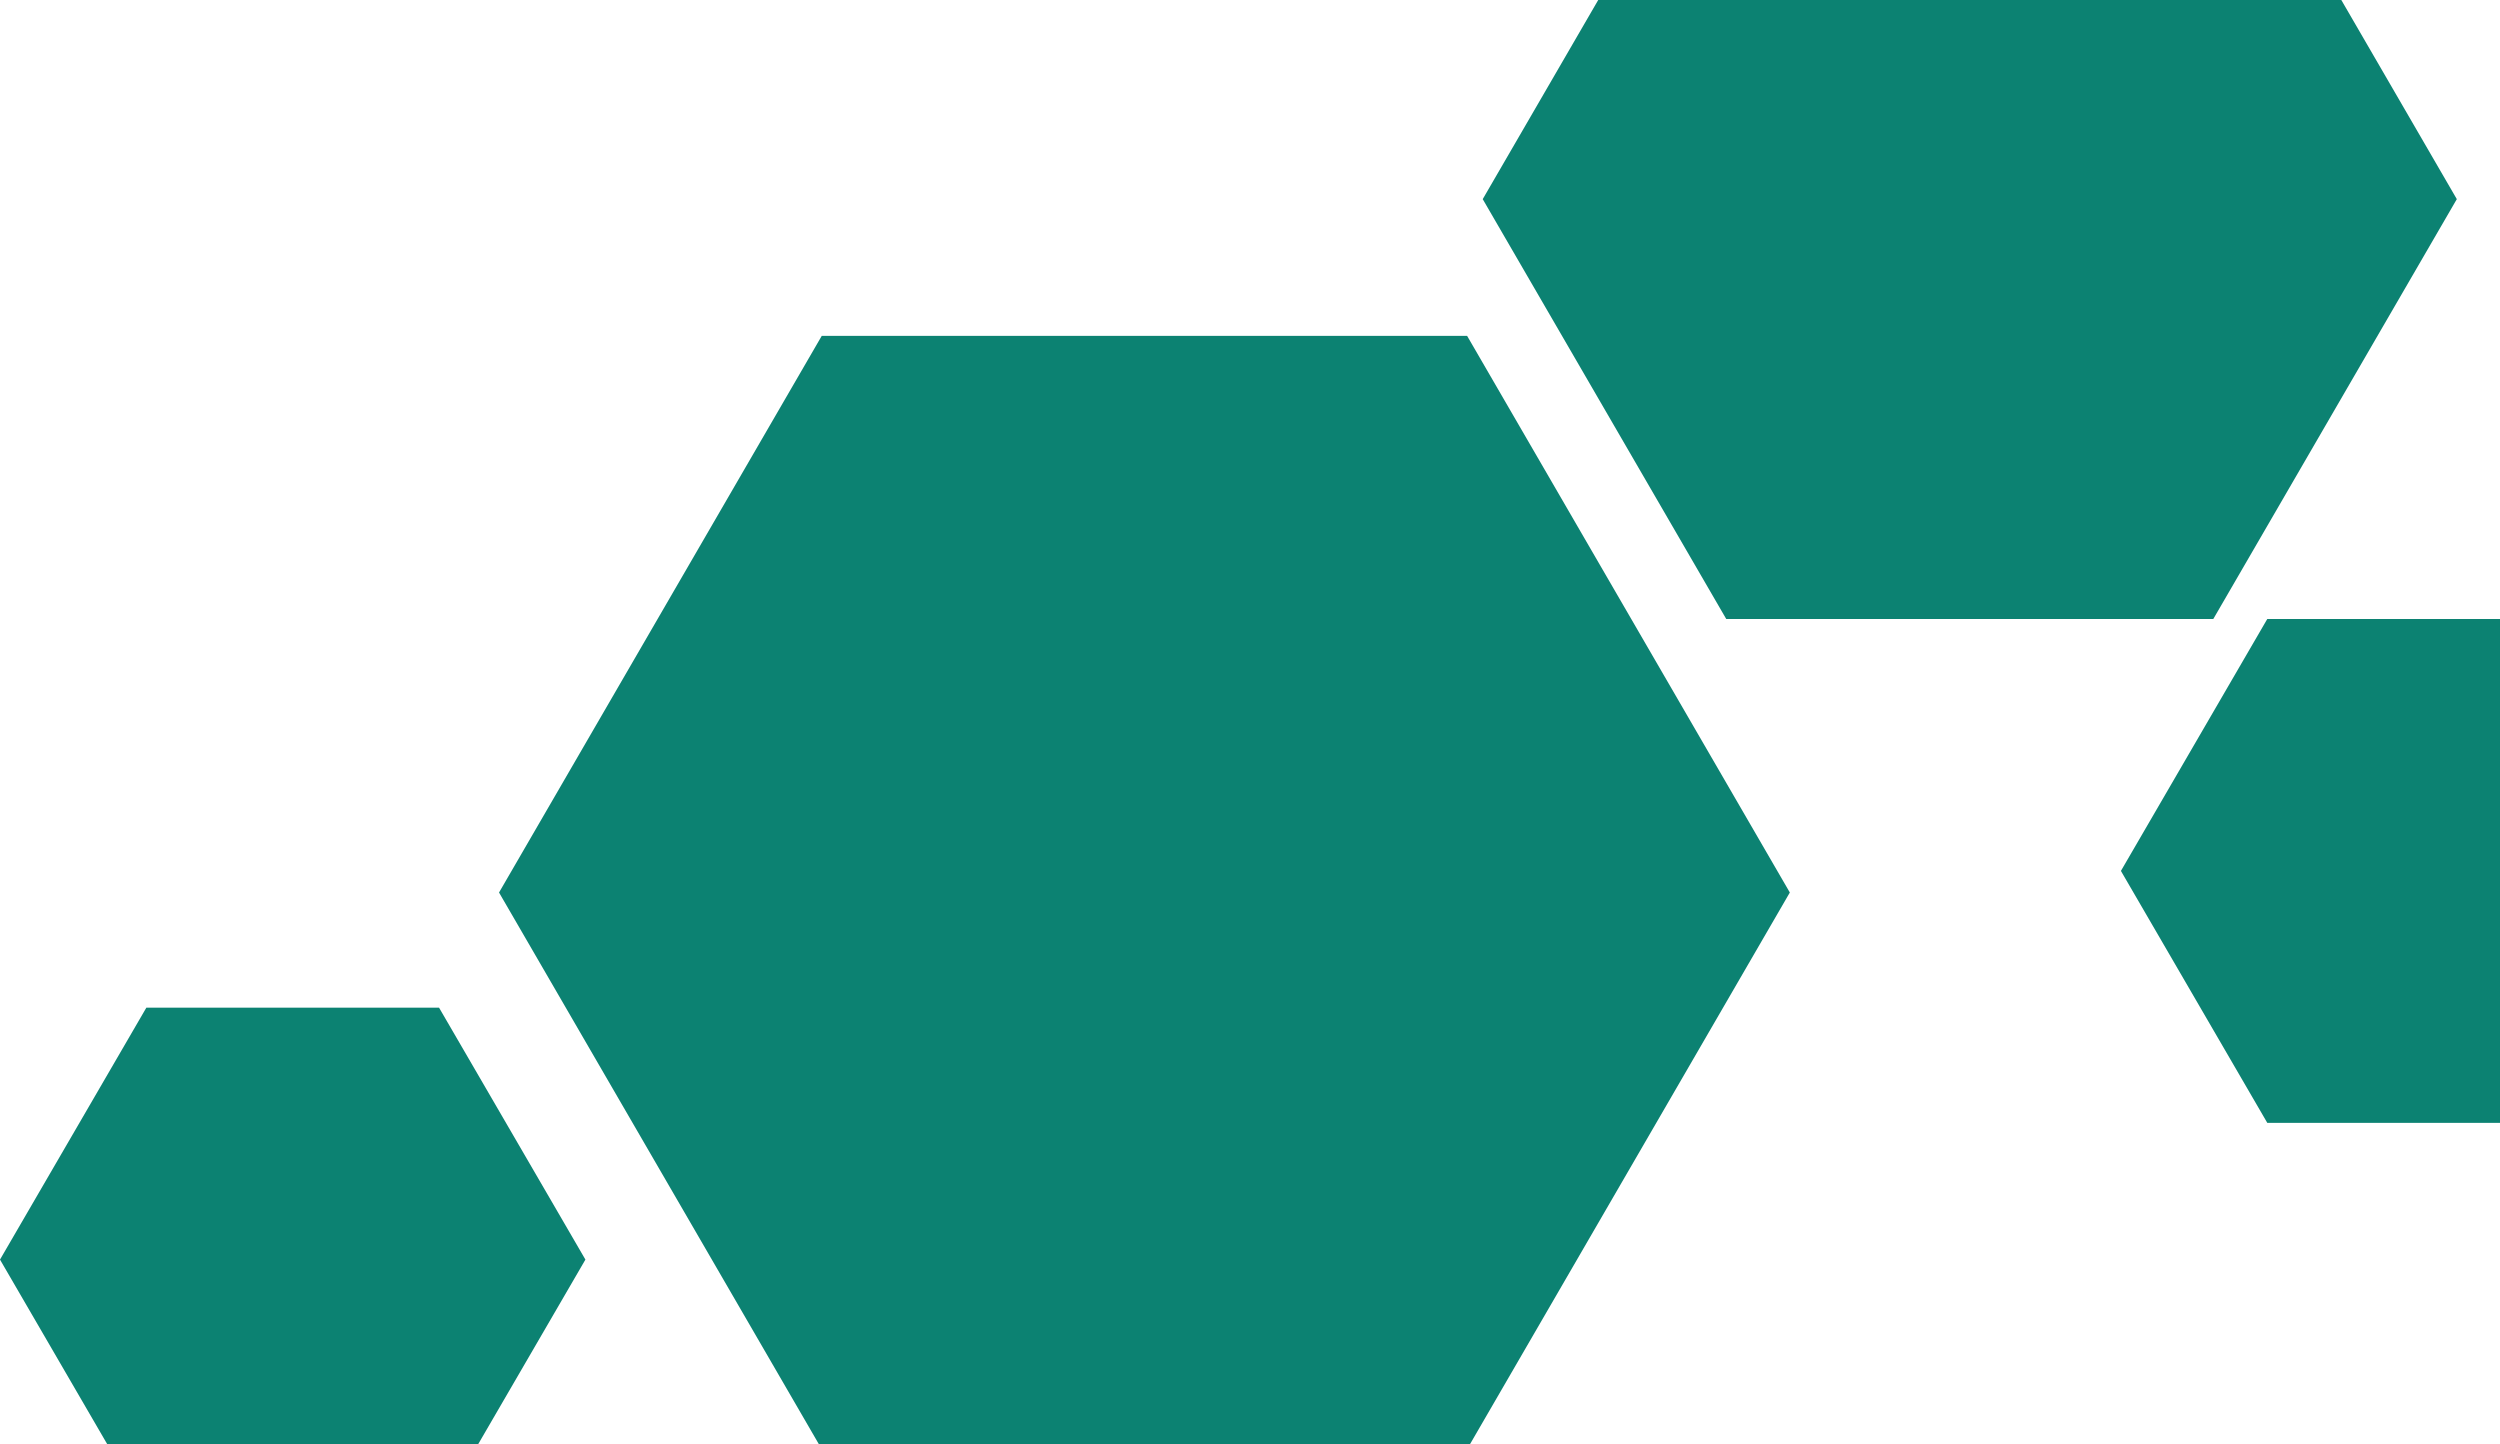 <?xml version="1.0" encoding="UTF-8"?> <svg xmlns="http://www.w3.org/2000/svg" width="521" height="301" viewBox="0 0 521 301" fill="none"><g clip-path="url(#clip0_2294_6085)"><path d="M373 186L305.75 302L171.25 302L104 186L171.25 70L305.75 70L373 186Z" fill="#0C8272"></path><path d="M512 41.5L461.25 129L359.75 129L309 41.5L359.75 -46L461.25 -46L512 41.5Z" fill="#0C8272"></path><path d="M122 262.5L91.5 315L30.5 315L5.33455e-06 262.5L30.5 210L91.5 210L122 262.5Z" fill="#0C8272"></path><path d="M564 181.5L533.5 234L472.5 234L442 181.5L472.5 129L533.5 129L564 181.5Z" fill="#0C8272"></path></g><defs><clipPath id="clip0_2294_6085"><rect width="521" height="301" fill="white"></rect></clipPath></defs></svg> 
